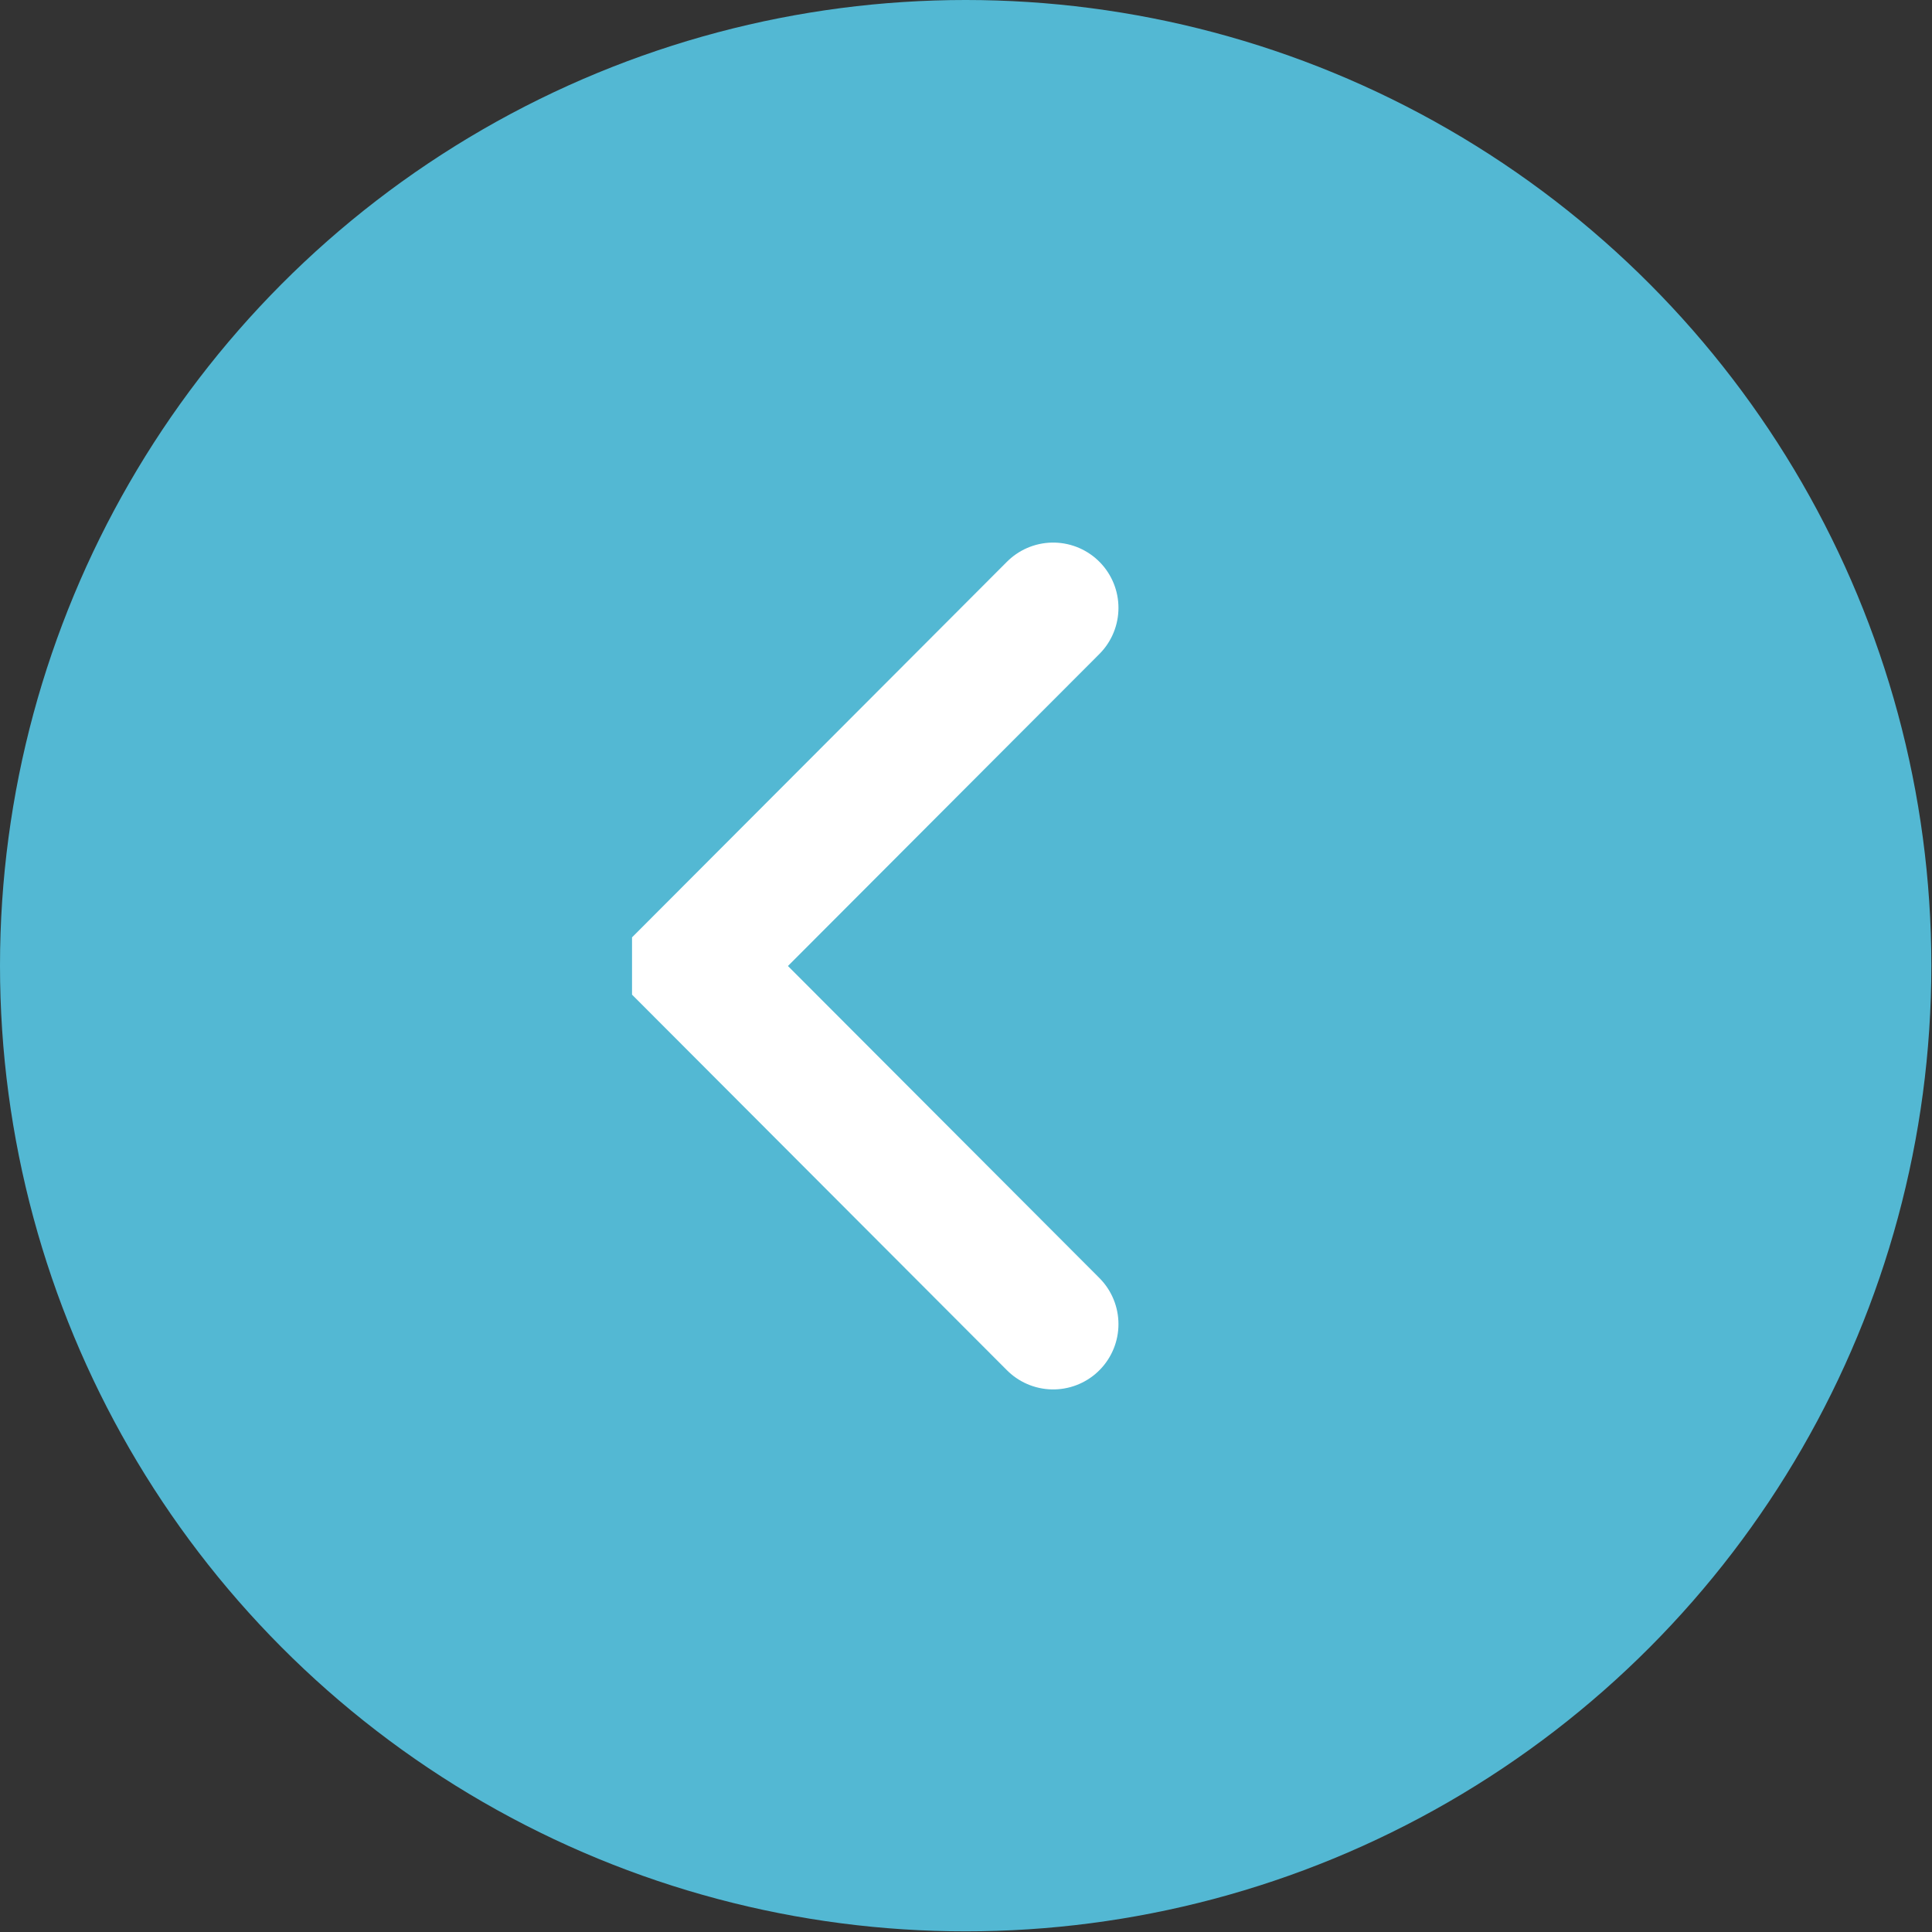 <svg xmlns="http://www.w3.org/2000/svg" viewBox="0 0 29.59 29.59">
  <rect x="0" y="0" width="29.59" height="29.59" fill="#333333" stroke="none"/>
  <defs>
    <style>
      .cls-1 {
        fill: #53b8d3;
      }

      .cls-2 {
        fill: none;
        stroke: #fff;
        stroke-linecap: round;
        stroke-miterlimit: 10;
        stroke-width: 2px;
      }
    </style>
  </defs>
  <g id="レイヤー_2" data-name="レイヤー 2">
    <g id="sp">
      <g>
        <circle class="cls-1" cx="14.79" cy="14.79" r="14.79"/>
        <polyline class="cls-2" points="16.13 20.28 10.68 14.82 10.68 14.77 16.13 9.31"/>
      </g>
    </g>
  </g>
</svg>
